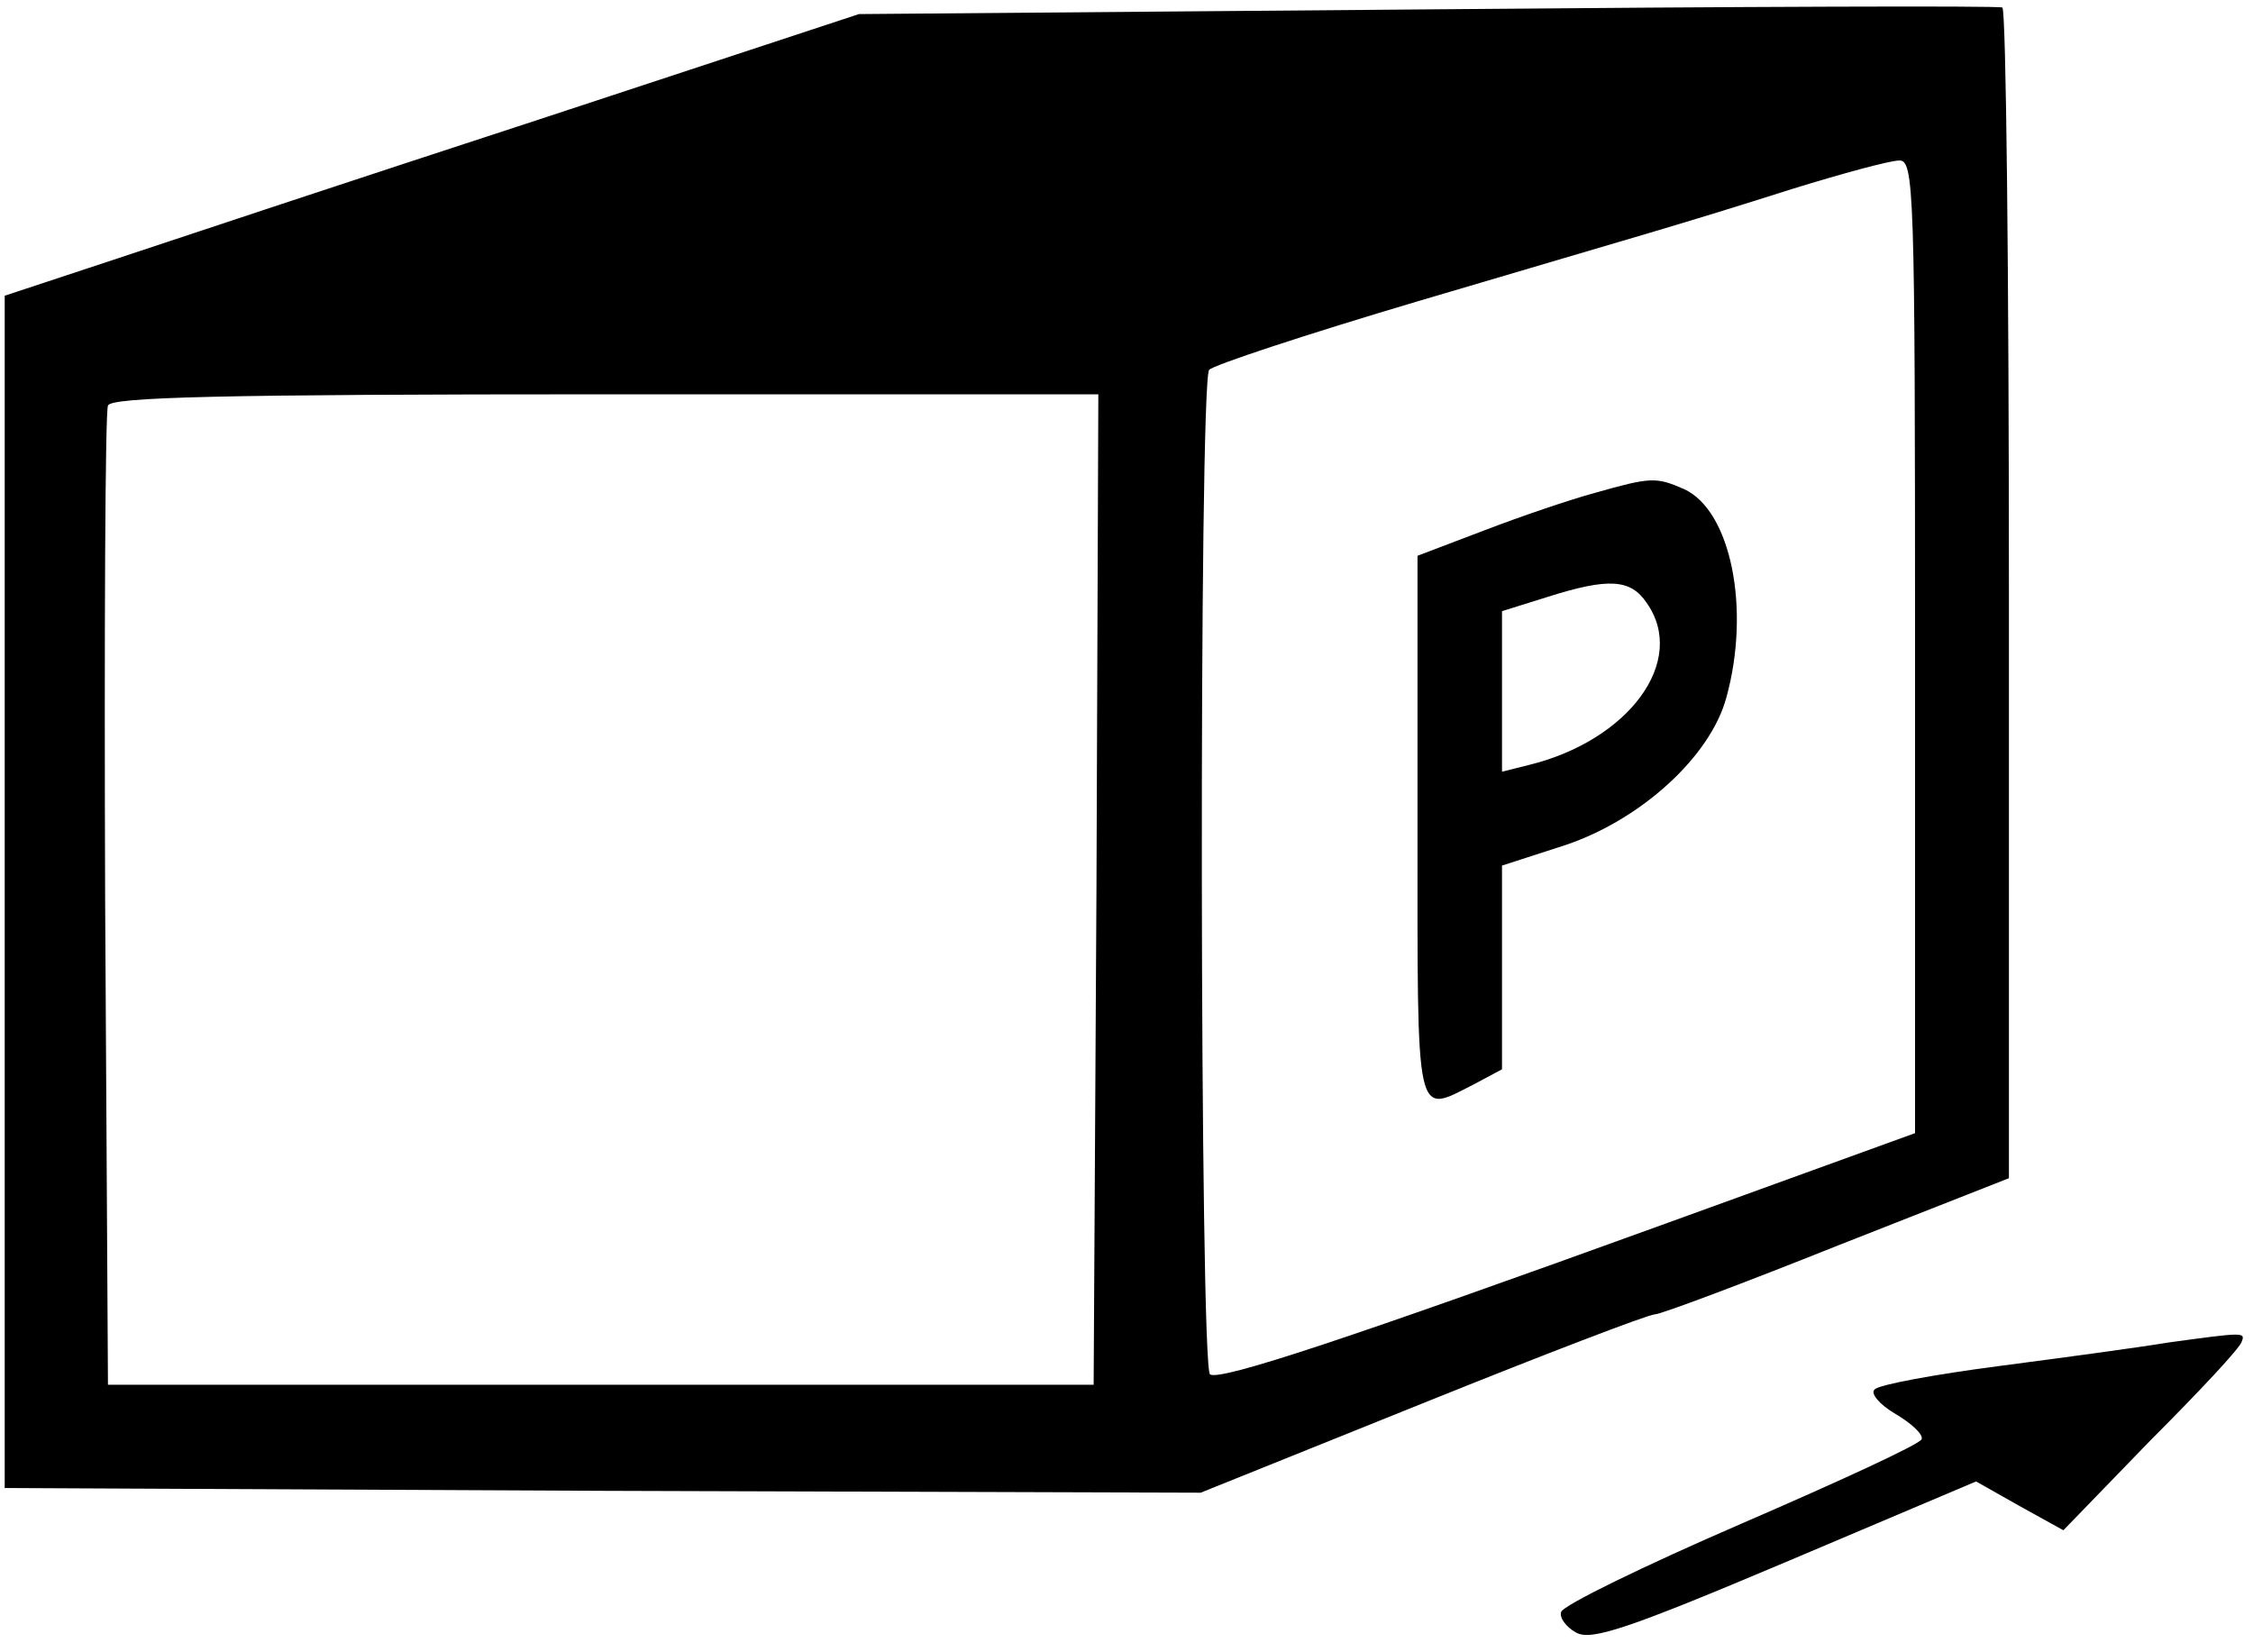 <?xml version="1.0" standalone="no"?>
<!DOCTYPE svg PUBLIC "-//W3C//DTD SVG 20010904//EN"
 "http://www.w3.org/TR/2001/REC-SVG-20010904/DTD/svg10.dtd">
<svg version="1.0" xmlns="http://www.w3.org/2000/svg"
 width="240pt" height="176pt" viewBox="0 0 240 176"
 preserveAspectRatio="xMidYMid meet">

<g transform="translate(0,176) scale(0.1,-0.1)"
fill="#000000" stroke="none">
<path d="M1520 1750 l-605 -5 -340 -112 c-187 -61 -392 -129 -455 -150 l-115
-38 0 -635 0 -635 637 -3 637 -2 236 95 c129 52 241 95 248 95 6 0 94 33 194
73 l183 72 0 622 c0 342 -3 623 -7 625 -5 2 -280 1 -613 -2z m520 -679 l0
-518 -262 -95 c-342 -124 -478 -169 -489 -162 -11 6 -12 1054 -1 1070 4 5 104
38 222 73 250 74 274 80 400 120 52 16 103 30 113 30 16 1 17 -30 17 -518z
m-872 -258 l-3 -528 -525 0 -525 0 -3 515 c-1 283 0 521 3 528 3 9 119 12 530
12 l525 0 -2 -527z"/>
<path d="M1699 1235 c-26 -7 -79 -25 -118 -40 l-71 -27 0 -289 c0 -318 -3
-306 60 -274 l30 16 0 108 0 109 68 22 c80 27 154 94 171 157 26 94 5 199 -45
222 -30 13 -35 13 -95 -4z m55 -117 c44 -62 -19 -147 -126 -173 l-28 -7 0 86
0 85 48 15 c66 21 89 19 106 -6z"/>
<path d="M2310 330 c-30 -5 -111 -16 -180 -25 -69 -9 -129 -20 -133 -25 -5 -4
5 -16 22 -26 17 -10 30 -22 28 -27 -1 -5 -88 -45 -192 -90 -104 -45 -190 -87
-192 -94 -2 -6 5 -16 16 -22 16 -9 55 4 223 75 l203 86 46 -26 47 -26 93 96
c52 52 96 99 97 105 4 10 2 10 -78 -1z"/>
</g>
</svg>
